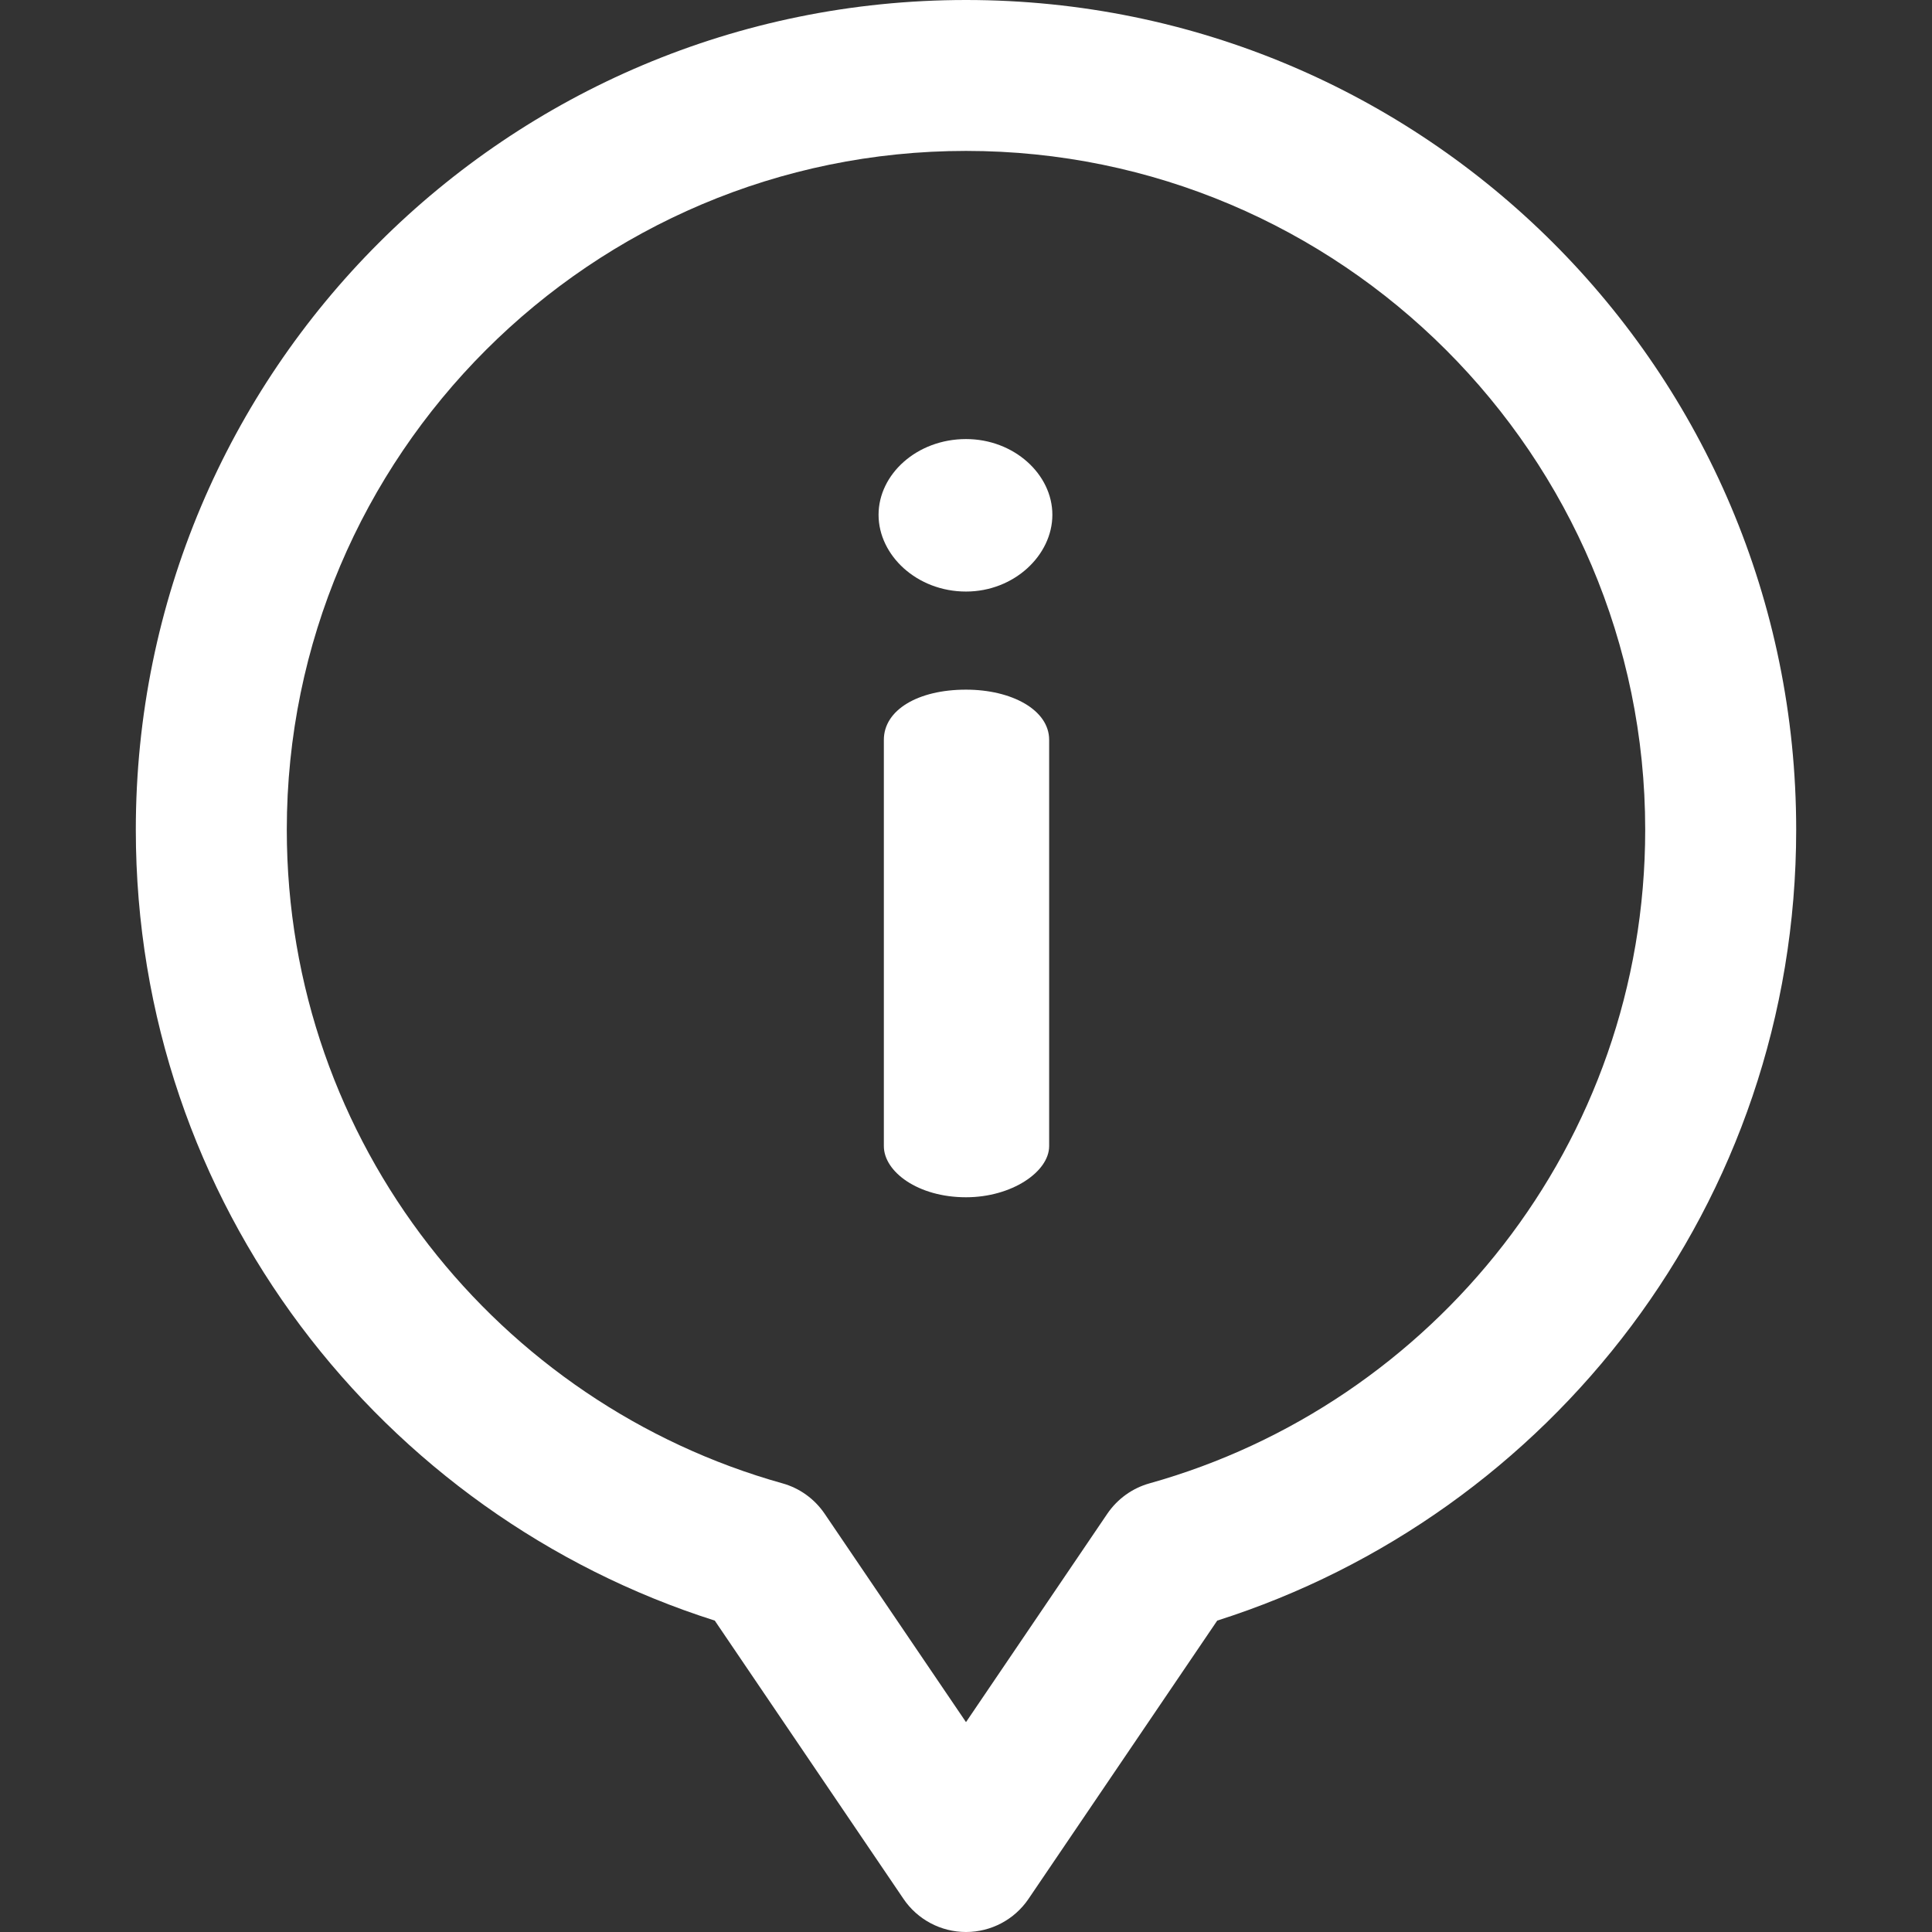 <?xml version="1.0" encoding="UTF-8"?>
<svg xmlns="http://www.w3.org/2000/svg" width="27" height="27" viewBox="0 0 27 27" fill="none">
  <rect x="0" y="0" width="27" height="27" fill="#333333" stroke="none"/>
  <path d="M13.5 9.638C12.829 9.638 12.352 9.922 12.352 10.339V16.017C12.352 16.375 12.829 16.732 13.5 16.732C14.14 16.732 14.662 16.375 14.662 16.017V10.339C14.662 9.922 14.14 9.638 13.5 9.638Z" fill="white"></path>
  <path d="M13.5 6.136C12.814 6.136 12.278 6.628 12.278 7.194C12.278 7.761 12.814 8.267 13.5 8.267C14.171 8.267 14.707 7.761 14.707 7.194C14.707 6.628 14.171 6.136 13.5 6.136Z" fill="white"></path>
  <path d="M13.5 0C7.087 0 1.898 5.186 1.898 11.595C1.898 16.828 5.344 21.173 9.989 22.648L12.627 26.538C12.823 26.827 13.15 27 13.5 27C13.85 27 14.177 26.827 14.373 26.538L17.011 22.648C21.658 21.172 25.102 16.826 25.102 11.595C25.102 5.182 19.908 0 13.5 0ZM16.065 20.73C15.825 20.797 15.617 20.947 15.476 21.153L13.5 24.067L11.524 21.154C11.383 20.947 11.175 20.797 10.935 20.73C6.981 19.624 4.008 15.988 4.008 11.595C4.008 6.365 8.266 2.109 13.5 2.109C18.734 2.109 22.992 6.365 22.992 11.595C22.992 15.992 20.015 19.625 16.065 20.73Z" fill="white"></path>
</svg>
